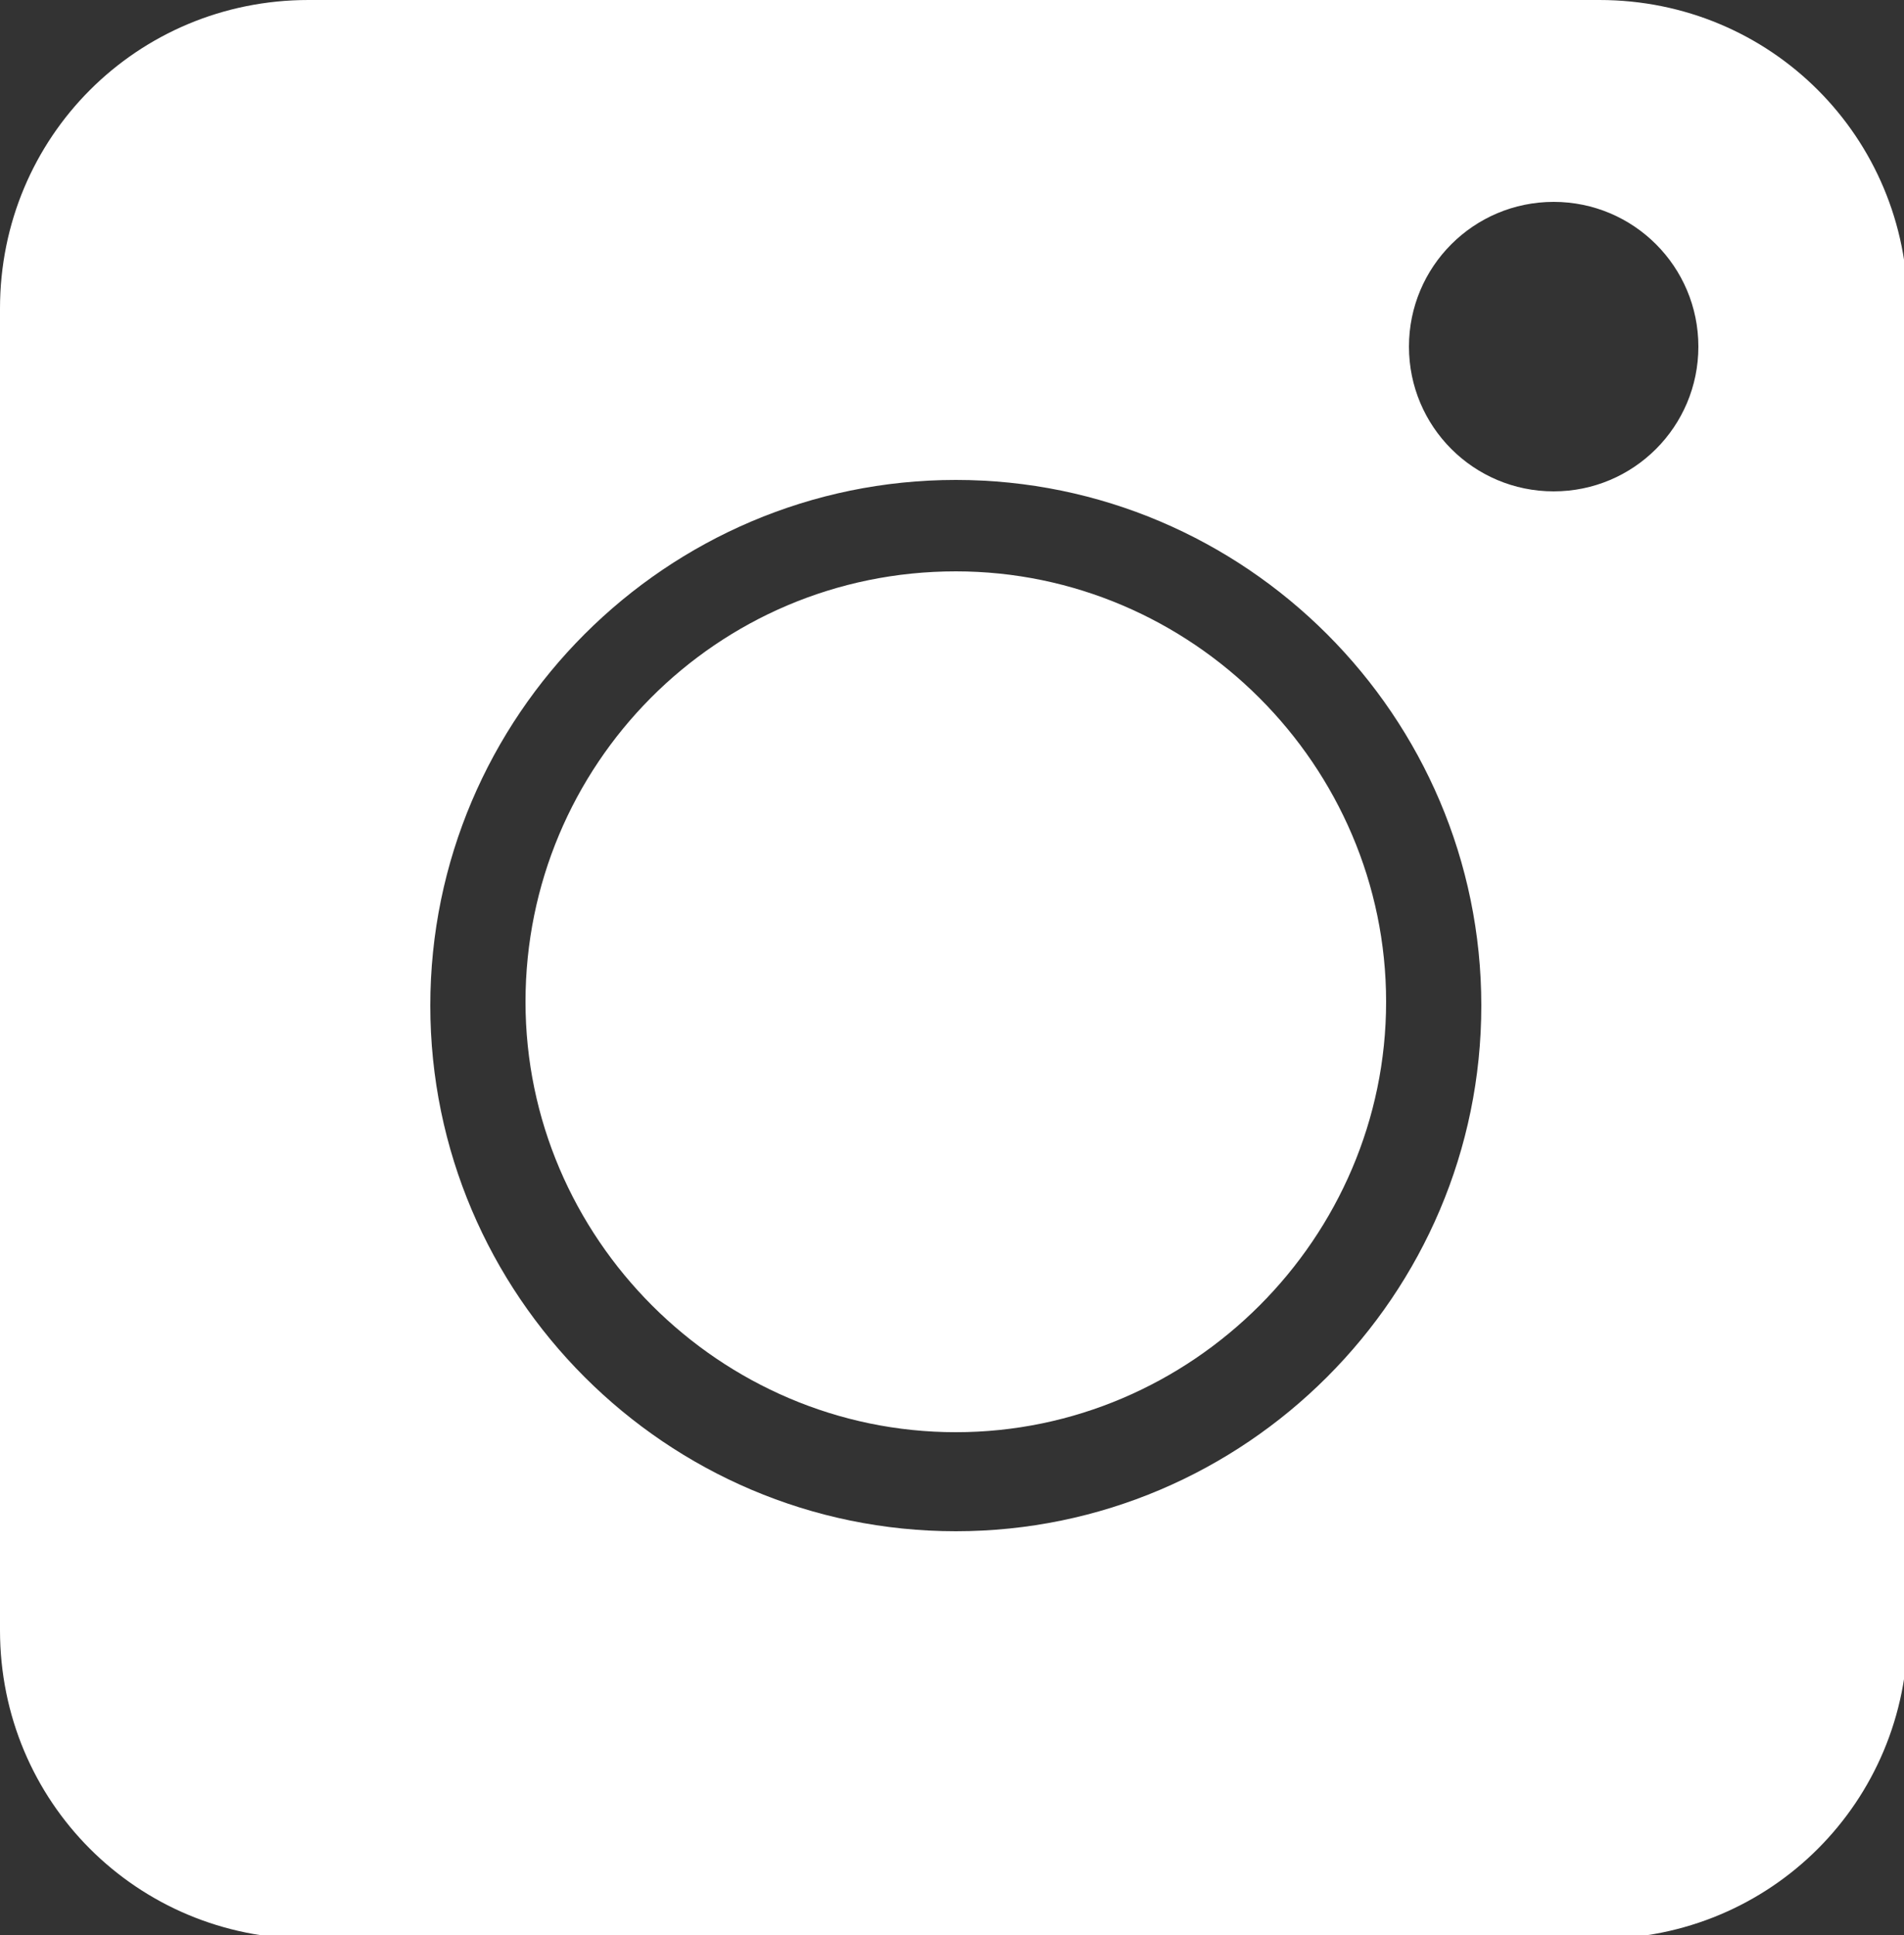 <svg xmlns="http://www.w3.org/2000/svg" width="50" height="50.8"><rect width="100%" height="100%" fill="#333333" stroke="none"/><g><g id="Warstwa_1"><path d="M41.9 0H8.1C3.6 0 0 3.6 0 8.1v34.7c0 4.5 3.6 8.1 8.1 8.1H42c4.5 0 8.1-3.6 8.1-8.1V8.1C50.1 3.6 46.5 0 42 0ZM25.1 40.2c-7.6 0-13.8-6.2-13.8-13.8s6.2-13.8 13.8-13.8 13.8 6.2 13.8 13.8-6.2 13.8-13.8 13.8Zm15.7-27.3c-2.1 0-3.8-1.7-3.8-3.8s1.7-3.8 3.8-3.8 3.8 1.7 3.8 3.8-1.7 3.8-3.8 3.8ZM25.1 15c-6.3 0-11.3 5.1-11.3 11.3s5.1 11.3 11.3 11.3 11.3-5.1 11.3-11.3S31.3 15 25.1 15Z" style="fill:#fff"/></g></g></svg>